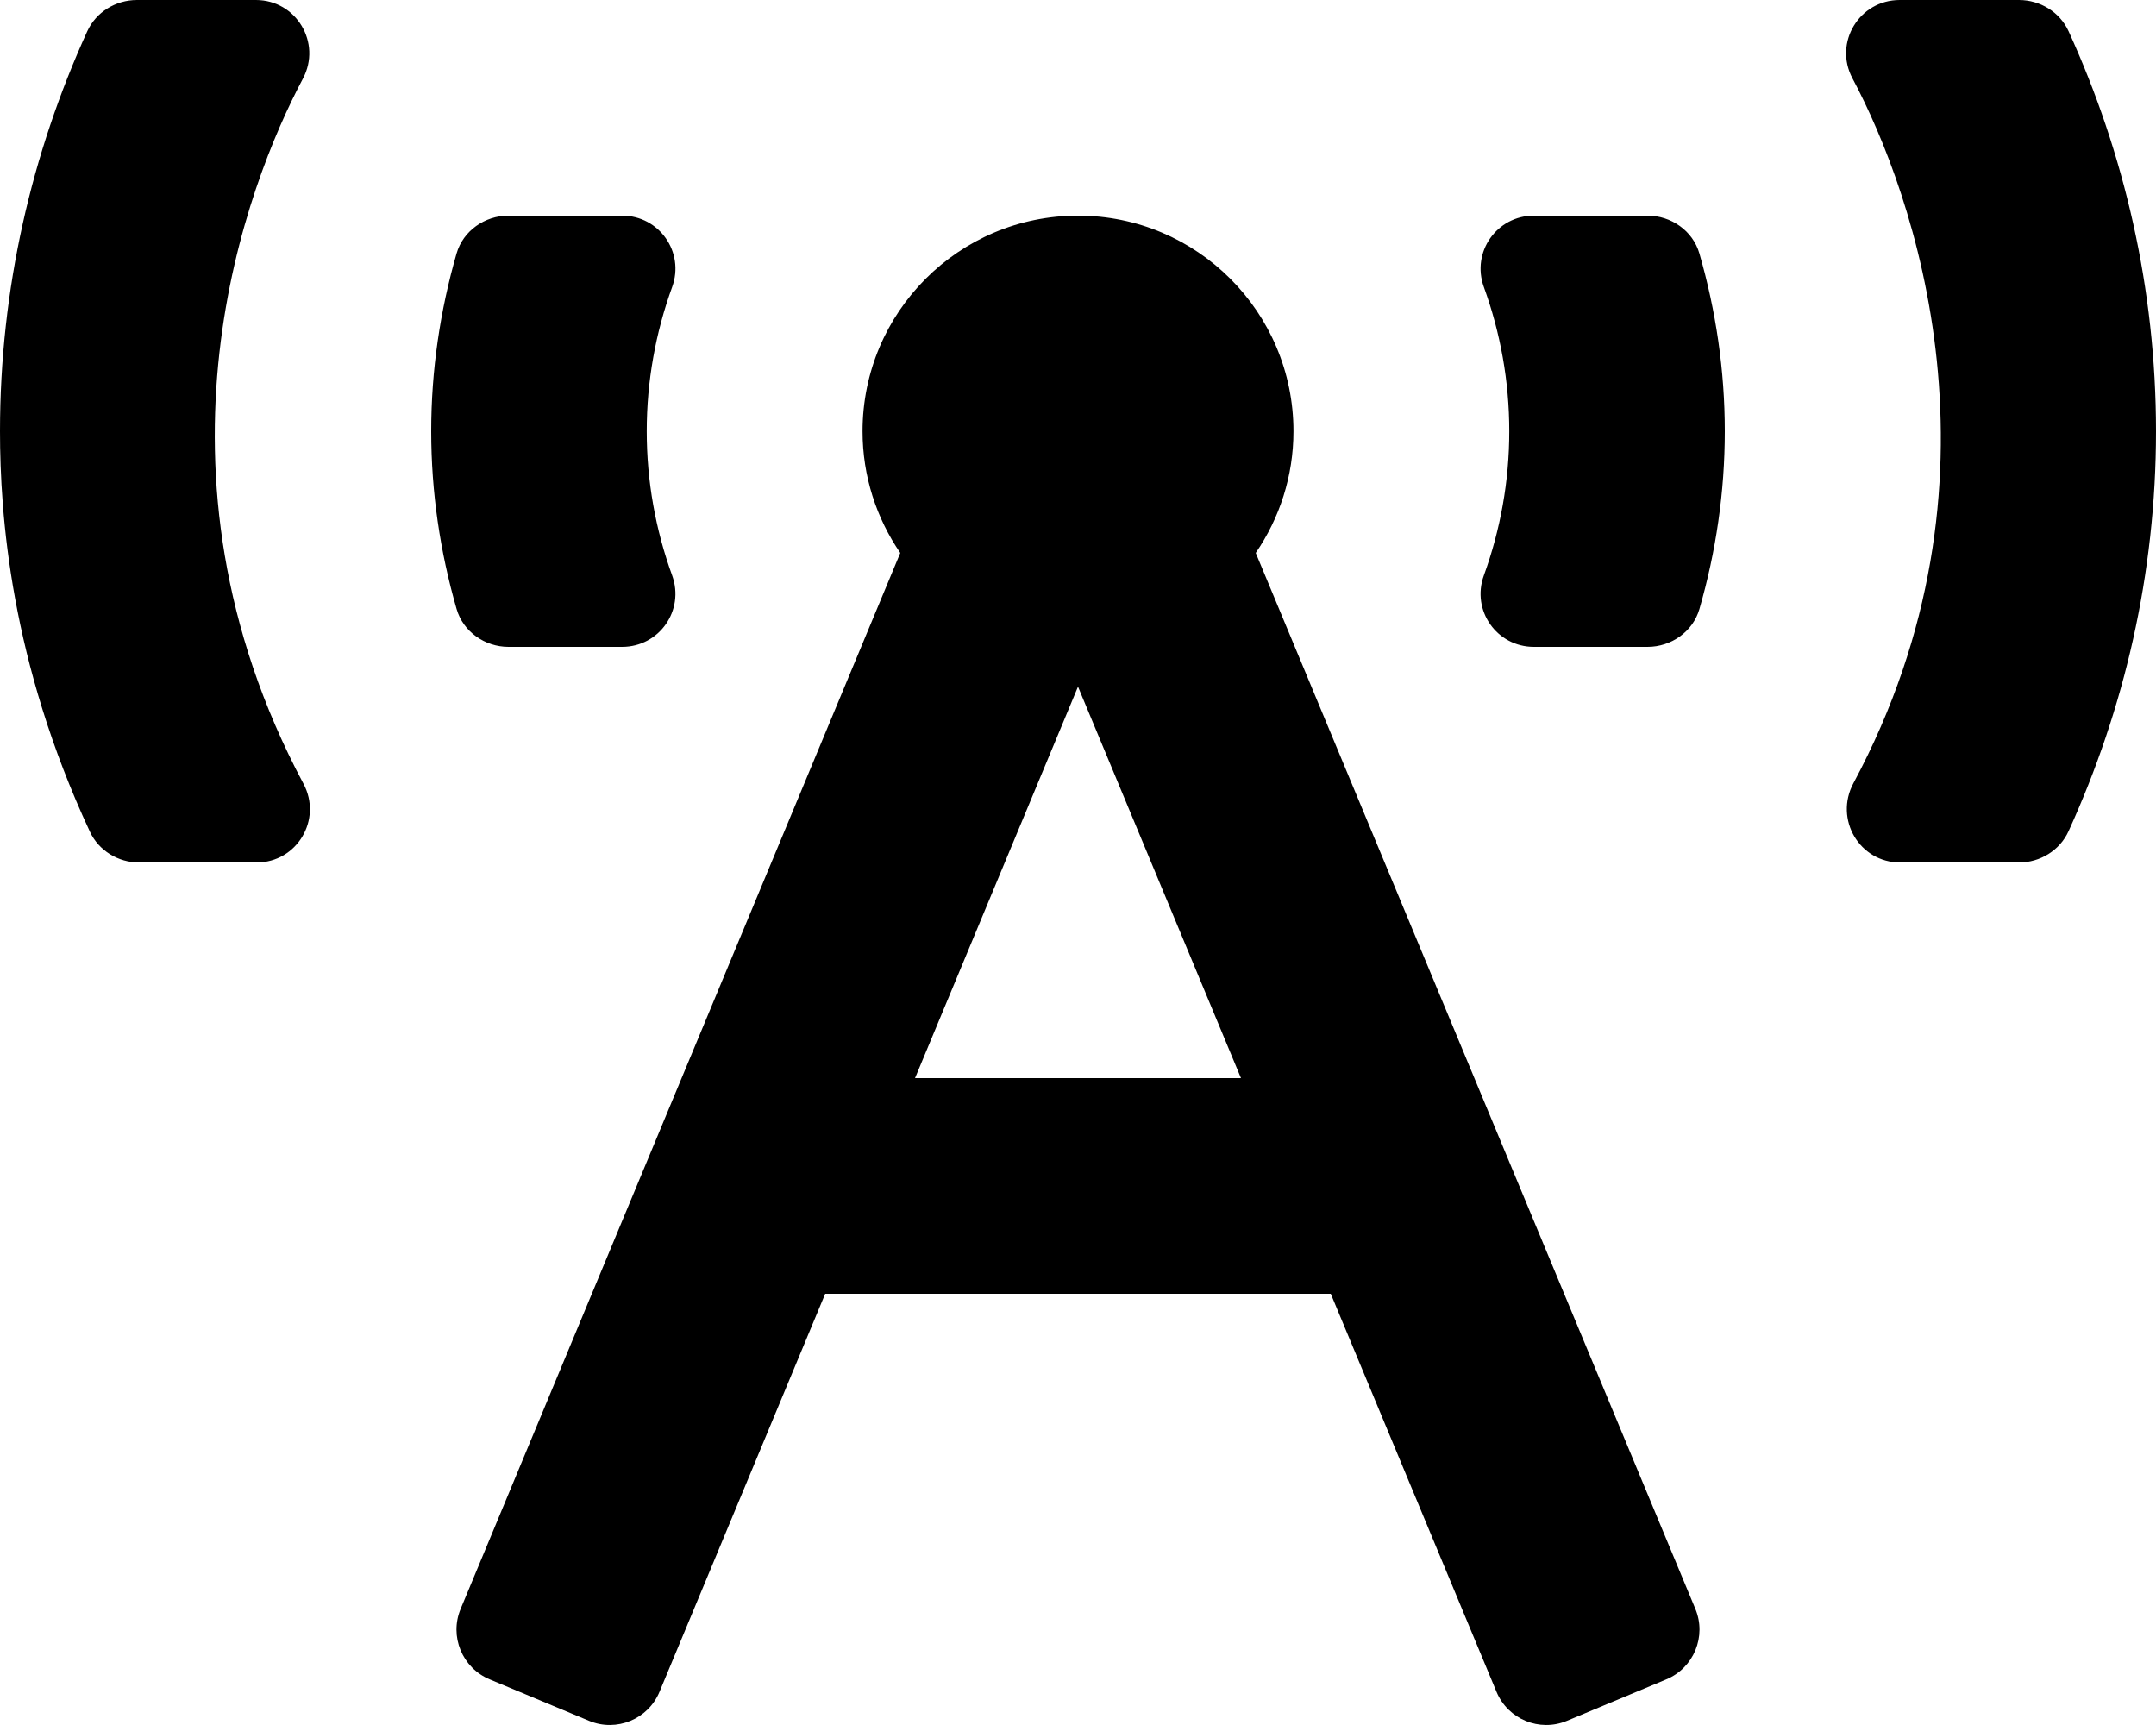 <svg xmlns="http://www.w3.org/2000/svg" viewBox="0 0 640 512"><path d="M150.94 192h33.73c11.01 0 18.61-10.83 14.86-21.18-4.93-13.58-7.55-27.98-7.55-42.82s2.62-29.24 7.55-42.82C203.29 74.83 195.68 64 184.67 64h-33.73c-7.01 0-13.46 4.49-15.41 11.23C130.64 92.21 128 109.88 128 128c0 18.12 2.64 35.79 7.54 52.76 1.94 6.74 8.39 11.24 15.4 11.24zM89.92 23.34C95.56 12.72 87.97 0 75.96 0H40.63c-6.27 0-12.14 3.59-14.74 9.31C9.4 45.54 0 85.65 0 128c0 24.75 3.12 68.33 26.69 118.86 2.62 5.63 8.42 9.14 14.61 9.14h34.84c12.02 0 19.61-12.74 13.95-23.37-49.78-93.32-16.71-178.15-.17-209.29zM614.06 9.29C611.46 3.58 605.6 0 599.33 0h-35.42c-11.98 0-19.66 12.66-14.02 23.25 18.27 34.29 48.42 119.42.28 209.23-5.72 10.68 1.8 23.52 13.91 23.52h35.23c6.27 0 12.13-3.58 14.73-9.29C630.57 210.48 640 170.36 640 128s-9.42-82.48-25.94-118.71zM489.06 64h-33.73c-11.01 0-18.61 10.83-14.86 21.18 4.93 13.58 7.55 27.98 7.55 42.82s-2.62 29.24-7.55 42.82c-3.76 10.35 3.85 21.18 14.86 21.18h33.73c7.02 0 13.46-4.49 15.41-11.24 4.9-16.97 7.53-34.64 7.53-52.76 0-18.12-2.64-35.79-7.54-52.76-1.94-6.75-8.39-11.24-15.4-11.24zm-116.3 100.12c7.05-10.29 11.2-22.71 11.2-36.12 0-35.35-28.63-64-63.96-64-35.32 0-63.96 28.65-63.96 64 0 13.41 4.15 25.83 11.2 36.12l-130.5 313.41c-3.4 8.15.46 17.52 8.61 20.92l29.51 12.31c8.15 3.4 17.52-.46 20.91-8.61L244.96 384h150.07l49.2 118.15c3.4 8.16 12.76 12.01 20.91 8.61l29.51-12.31c8.15-3.4 12-12.77 8.61-20.92l-130.5-313.41zM271.62 320L320 203.81 368.38 320h-96.76z"/></svg>
<!--
Font Awesome Free 5.2.0 by @fontawesome - https://fontawesome.com
License - https://fontawesome.com/license (Icons: CC BY 4.0, Fonts: SIL OFL 1.1, Code: MIT License)
-->